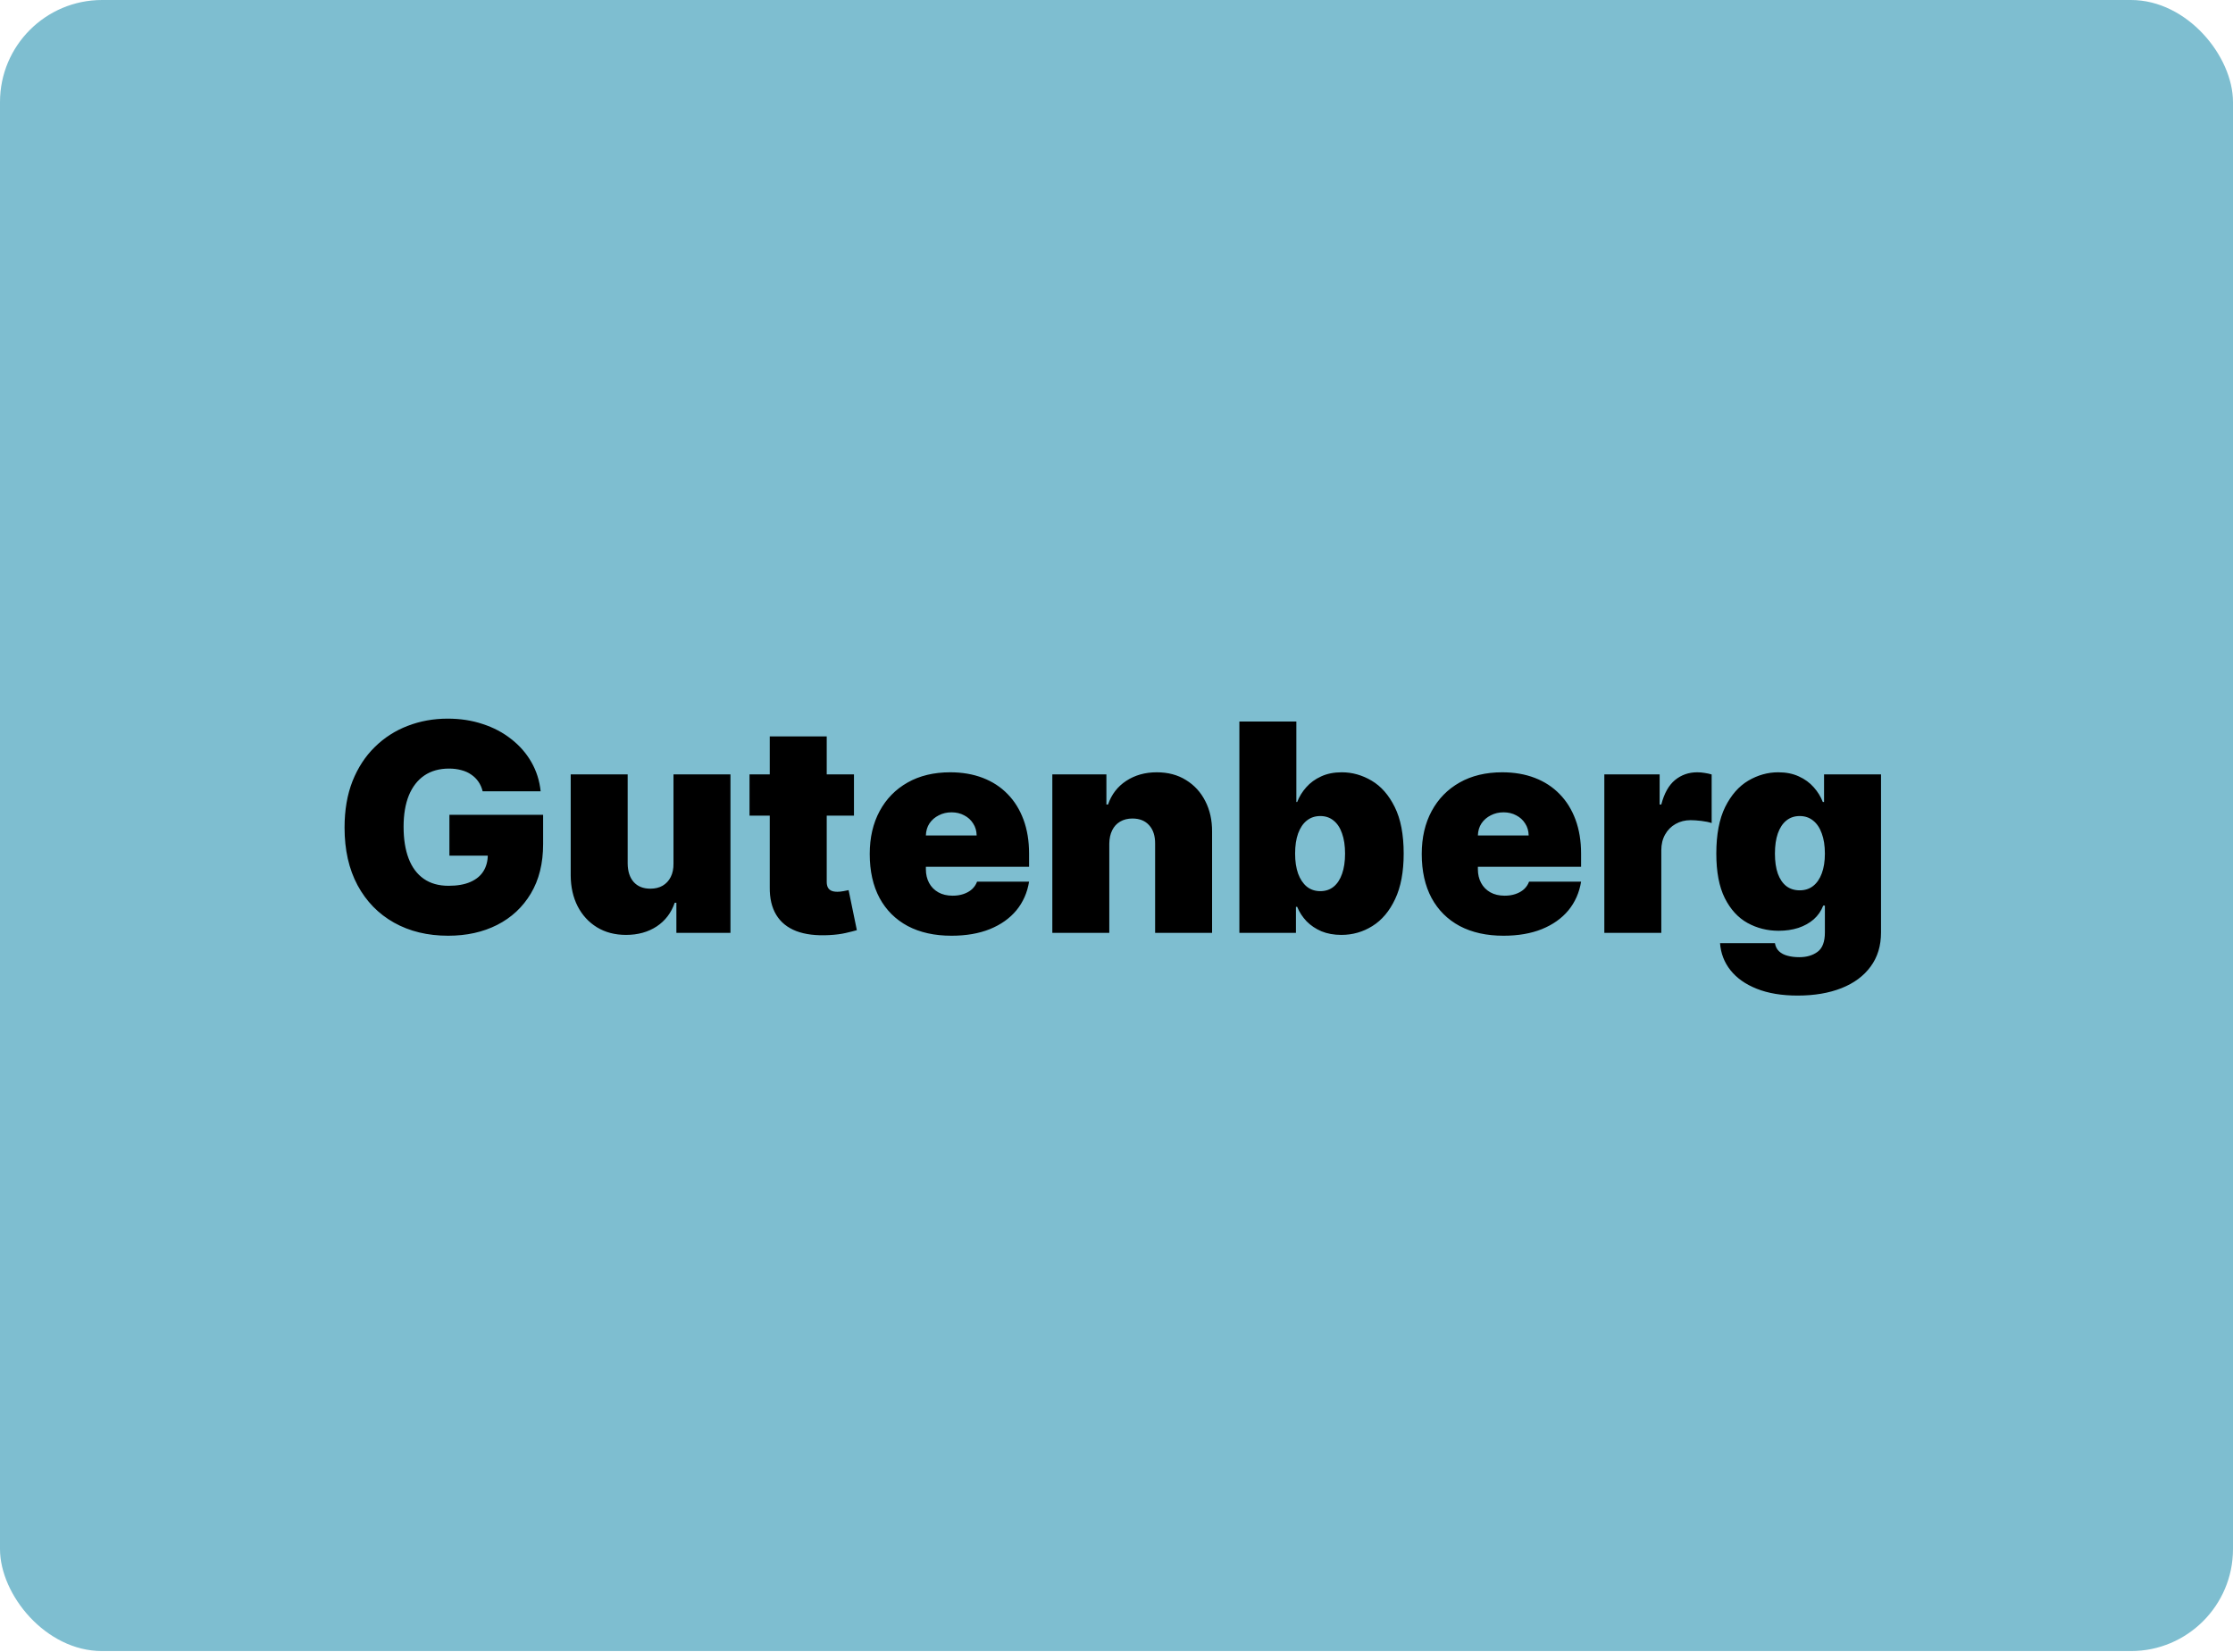 <svg width="1400" height="1036" viewBox="0 0 1400 1036" fill="none" xmlns="http://www.w3.org/2000/svg">
<g clip-path="url(#clip0_3662_636)">
<rect width="1400" height="1035.42" rx="64" fill="#7EBED0"/>
</g>
<path d="M302.598 496.226C302.037 493.94 301.153 491.934 299.945 490.208C298.737 488.44 297.227 486.951 295.415 485.744C293.647 484.493 291.576 483.565 289.204 482.961C286.874 482.314 284.308 481.991 281.504 481.991C275.465 481.991 270.31 483.436 266.04 486.326C261.812 489.216 258.577 493.379 256.334 498.814C254.134 504.249 253.034 510.806 253.034 518.484C253.034 526.249 254.091 532.892 256.205 538.413C258.318 543.934 261.467 548.162 265.651 551.095C269.836 554.028 275.034 555.495 281.245 555.495C286.724 555.495 291.274 554.697 294.898 553.101C298.564 551.505 301.304 549.24 303.115 546.307C304.927 543.374 305.833 539.923 305.833 535.954L312.044 536.601H281.763V510.978H340.514V529.354C340.514 541.432 337.948 551.764 332.815 560.348C327.724 568.889 320.693 575.445 311.721 580.018C302.792 584.547 292.547 586.812 280.986 586.812C268.089 586.812 256.765 584.073 247.017 578.594C237.268 573.116 229.654 565.308 224.176 555.171C218.741 545.034 216.023 532.978 216.023 519.002C216.023 508.045 217.684 498.339 221.006 489.885C224.37 481.43 229.029 474.291 234.982 468.468C240.934 462.601 247.815 458.18 255.622 455.203C263.43 452.184 271.798 450.674 280.728 450.674C288.578 450.674 295.868 451.795 302.598 454.039C309.37 456.239 315.344 459.387 320.521 463.485C325.74 467.54 329.946 472.35 333.138 477.914C336.33 483.479 338.271 489.583 338.961 496.226H302.598ZM422.252 541.519V485.614H457.969V585H424.064V566.106H423.028C420.872 572.447 417.097 577.408 411.705 580.988C406.313 584.526 399.907 586.294 392.488 586.294C385.543 586.294 379.461 584.698 374.241 581.506C369.065 578.314 365.032 573.914 362.142 568.306C359.295 562.699 357.85 556.271 357.807 549.024V485.614H393.523V541.519C393.566 546.436 394.817 550.297 397.276 553.101C399.778 555.905 403.272 557.307 407.758 557.307C410.735 557.307 413.301 556.681 415.458 555.43C417.658 554.136 419.34 552.324 420.505 549.995C421.713 547.623 422.295 544.797 422.252 541.519ZM535.404 485.614V511.496H469.923V485.614H535.404ZM482.605 461.803H518.322V553.036C518.322 554.416 518.559 555.581 519.033 556.53C519.508 557.436 520.241 558.126 521.233 558.601C522.225 559.032 523.498 559.248 525.051 559.248C526.129 559.248 527.38 559.118 528.804 558.859C530.27 558.601 531.349 558.385 532.039 558.212L537.215 583.318C535.619 583.792 533.333 584.375 530.357 585.065C527.423 585.755 523.929 586.208 519.875 586.423C511.679 586.855 504.798 586.014 499.234 583.9C493.669 581.743 489.485 578.357 486.681 573.741C483.877 569.126 482.519 563.346 482.605 556.401V461.803ZM596.533 586.812C585.921 586.812 576.777 584.784 569.098 580.73C561.463 576.632 555.575 570.765 551.434 563.13C547.336 555.452 545.287 546.264 545.287 535.566C545.287 525.3 547.358 516.327 551.499 508.649C555.64 500.971 561.485 494.996 569.034 490.726C576.582 486.455 585.49 484.32 595.756 484.32C603.262 484.32 610.056 485.485 616.138 487.814C622.221 490.144 627.418 493.53 631.732 497.973C636.046 502.373 639.367 507.722 641.696 514.019C644.026 520.317 645.191 527.413 645.191 535.307V543.589H556.416V523.919H612.321C612.278 521.072 611.544 518.57 610.121 516.413C608.74 514.214 606.864 512.51 604.492 511.302C602.162 510.051 599.509 509.425 596.533 509.425C593.643 509.425 590.99 510.051 588.574 511.302C586.159 512.51 584.218 514.192 582.751 516.349C581.327 518.506 580.573 521.029 580.486 523.919V545.142C580.486 548.334 581.155 551.181 582.492 553.683C583.829 556.185 585.749 558.148 588.251 559.571C590.753 560.995 593.772 561.706 597.309 561.706C599.768 561.706 602.011 561.361 604.039 560.671C606.109 559.981 607.878 558.989 609.344 557.695C610.811 556.358 611.889 554.762 612.58 552.907H645.191C644.069 559.808 641.416 565.804 637.232 570.894C633.048 575.941 627.505 579.867 620.603 582.671C613.744 585.431 605.721 586.812 596.533 586.812ZM695.482 529.096V585H659.765V485.614H693.67V504.508H694.705C696.862 498.21 700.658 493.271 706.093 489.691C711.572 486.11 717.956 484.32 725.246 484.32C732.277 484.32 738.381 485.938 743.557 489.173C748.777 492.365 752.81 496.765 755.657 502.373C758.547 507.98 759.97 514.386 759.927 521.59V585H724.211V529.096C724.254 524.178 723.003 520.317 720.458 517.513C717.956 514.71 714.462 513.308 709.976 513.308C707.042 513.308 704.476 513.955 702.276 515.249C700.119 516.5 698.458 518.311 697.294 520.684C696.129 523.013 695.525 525.817 695.482 529.096ZM777.042 585V452.486H812.758V502.955H813.276C814.57 499.59 816.468 496.506 818.97 493.702C821.472 490.855 824.578 488.591 828.287 486.908C831.997 485.183 836.311 484.32 841.228 484.32C847.785 484.32 854.018 486.067 859.928 489.561C865.881 493.055 870.712 498.555 874.422 506.061C878.174 513.566 880.051 523.315 880.051 535.307C880.051 546.781 878.261 556.293 874.68 563.842C871.143 571.391 866.398 577.02 860.445 580.73C854.536 584.439 848.044 586.294 840.969 586.294C836.311 586.294 832.148 585.539 828.482 584.029C824.858 582.477 821.752 580.384 819.164 577.753C816.619 575.079 814.656 572.059 813.276 568.695H812.5V585H777.042ZM811.982 535.307C811.982 540.138 812.607 544.323 813.858 547.86C815.152 551.354 816.964 554.071 819.294 556.012C821.666 557.91 824.491 558.859 827.77 558.859C831.048 558.859 833.83 557.932 836.117 556.077C838.446 554.179 840.215 551.483 841.422 547.989C842.673 544.452 843.299 540.225 843.299 535.307C843.299 530.39 842.673 526.184 841.422 522.69C840.215 519.153 838.446 516.457 836.117 514.602C833.83 512.704 831.048 511.755 827.77 511.755C824.491 511.755 821.666 512.704 819.294 514.602C816.964 516.457 815.152 519.153 813.858 522.69C812.607 526.184 811.982 530.39 811.982 535.307ZM942.62 586.812C932.008 586.812 922.863 584.784 915.185 580.73C907.55 576.632 901.662 570.765 897.521 563.13C893.423 555.452 891.374 546.264 891.374 535.566C891.374 525.3 893.445 516.327 897.586 508.649C901.727 500.971 907.572 494.996 915.121 490.726C922.669 486.455 931.577 484.32 941.843 484.32C949.349 484.32 956.143 485.485 962.225 487.814C968.307 490.144 973.505 493.53 977.819 497.973C982.133 502.373 985.454 507.722 987.783 514.019C990.113 520.317 991.277 527.413 991.277 535.307V543.589H902.503V523.919H958.408C958.365 521.072 957.631 518.57 956.208 516.413C954.827 514.214 952.951 512.51 950.578 511.302C948.249 510.051 945.596 509.425 942.62 509.425C939.73 509.425 937.077 510.051 934.661 511.302C932.246 512.51 930.304 514.192 928.838 516.349C927.414 518.506 926.659 521.029 926.573 523.919V545.142C926.573 548.334 927.242 551.181 928.579 553.683C929.916 556.185 931.836 558.148 934.338 559.571C936.84 560.995 939.859 561.706 943.396 561.706C945.855 561.706 948.098 561.361 950.126 560.671C952.196 559.981 953.965 558.989 955.431 557.695C956.898 556.358 957.976 554.762 958.666 552.907H991.277C990.156 559.808 987.503 565.804 983.319 570.894C979.135 575.941 973.592 579.867 966.69 582.671C959.831 585.431 951.808 586.812 942.62 586.812ZM1005.85 585V485.614H1040.53V504.508H1041.57C1043.38 497.52 1046.25 492.408 1050.17 489.173C1054.14 485.938 1058.78 484.32 1064.09 484.32C1065.64 484.32 1067.17 484.45 1068.68 484.708C1070.23 484.924 1071.72 485.248 1073.14 485.679V516.155C1071.38 515.551 1069.2 515.098 1066.61 514.796C1064.02 514.494 1061.8 514.343 1059.94 514.343C1056.45 514.343 1053.3 515.141 1050.5 516.737C1047.74 518.29 1045.56 520.49 1043.96 523.337C1042.37 526.141 1041.57 529.441 1041.57 533.237V585H1005.85ZM1127.04 624.34C1117.08 624.34 1108.54 622.917 1101.42 620.07C1094.35 617.266 1088.85 613.384 1084.92 608.423C1081.04 603.505 1078.86 597.855 1078.39 591.47H1112.81C1113.15 593.584 1114.02 595.288 1115.4 596.582C1116.78 597.876 1118.55 598.804 1120.7 599.364C1122.9 599.968 1125.36 600.27 1128.08 600.27C1132.69 600.27 1136.51 599.149 1139.53 596.906C1142.59 594.663 1144.13 590.608 1144.13 584.741V567.918H1143.09C1141.8 571.283 1139.81 574.151 1137.14 576.524C1134.46 578.853 1131.25 580.643 1127.5 581.894C1123.74 583.102 1119.62 583.706 1115.14 583.706C1108.06 583.706 1101.55 582.067 1095.6 578.788C1089.69 575.51 1084.94 570.312 1081.36 563.195C1077.82 556.077 1076.06 546.781 1076.06 535.307C1076.06 523.315 1077.91 513.566 1081.62 506.061C1085.37 498.555 1090.2 493.055 1096.11 489.561C1102.07 486.067 1108.32 484.32 1114.88 484.32C1119.8 484.32 1124.11 485.183 1127.82 486.908C1131.53 488.591 1134.64 490.855 1137.14 493.702C1139.64 496.506 1141.54 499.59 1142.83 502.955H1143.61V485.614H1179.32V584.741C1179.32 593.153 1177.15 600.292 1172.79 606.158C1168.48 612.068 1162.39 616.576 1154.54 619.681C1146.69 622.787 1137.53 624.34 1127.04 624.34ZM1128.34 558.342C1131.62 558.342 1134.42 557.436 1136.75 555.624C1139.12 553.769 1140.93 551.138 1142.18 547.73C1143.48 544.279 1144.13 540.138 1144.13 535.307C1144.13 530.39 1143.48 526.184 1142.18 522.69C1140.93 519.153 1139.12 516.457 1136.75 514.602C1134.42 512.704 1131.62 511.755 1128.34 511.755C1125.06 511.755 1122.26 512.704 1119.93 514.602C1117.64 516.457 1115.87 519.153 1114.62 522.69C1113.41 526.184 1112.81 530.39 1112.81 535.307C1112.81 540.225 1113.41 544.409 1114.62 547.86C1115.87 551.268 1117.64 553.877 1119.93 555.689C1122.26 557.458 1125.06 558.342 1128.34 558.342Z" fill="black"/>
<defs>
<clipPath id="clip0_3662_636">
<rect width="1400" height="1035.42" rx="64" fill="white"/>
</clipPath>
</defs>
</svg>
